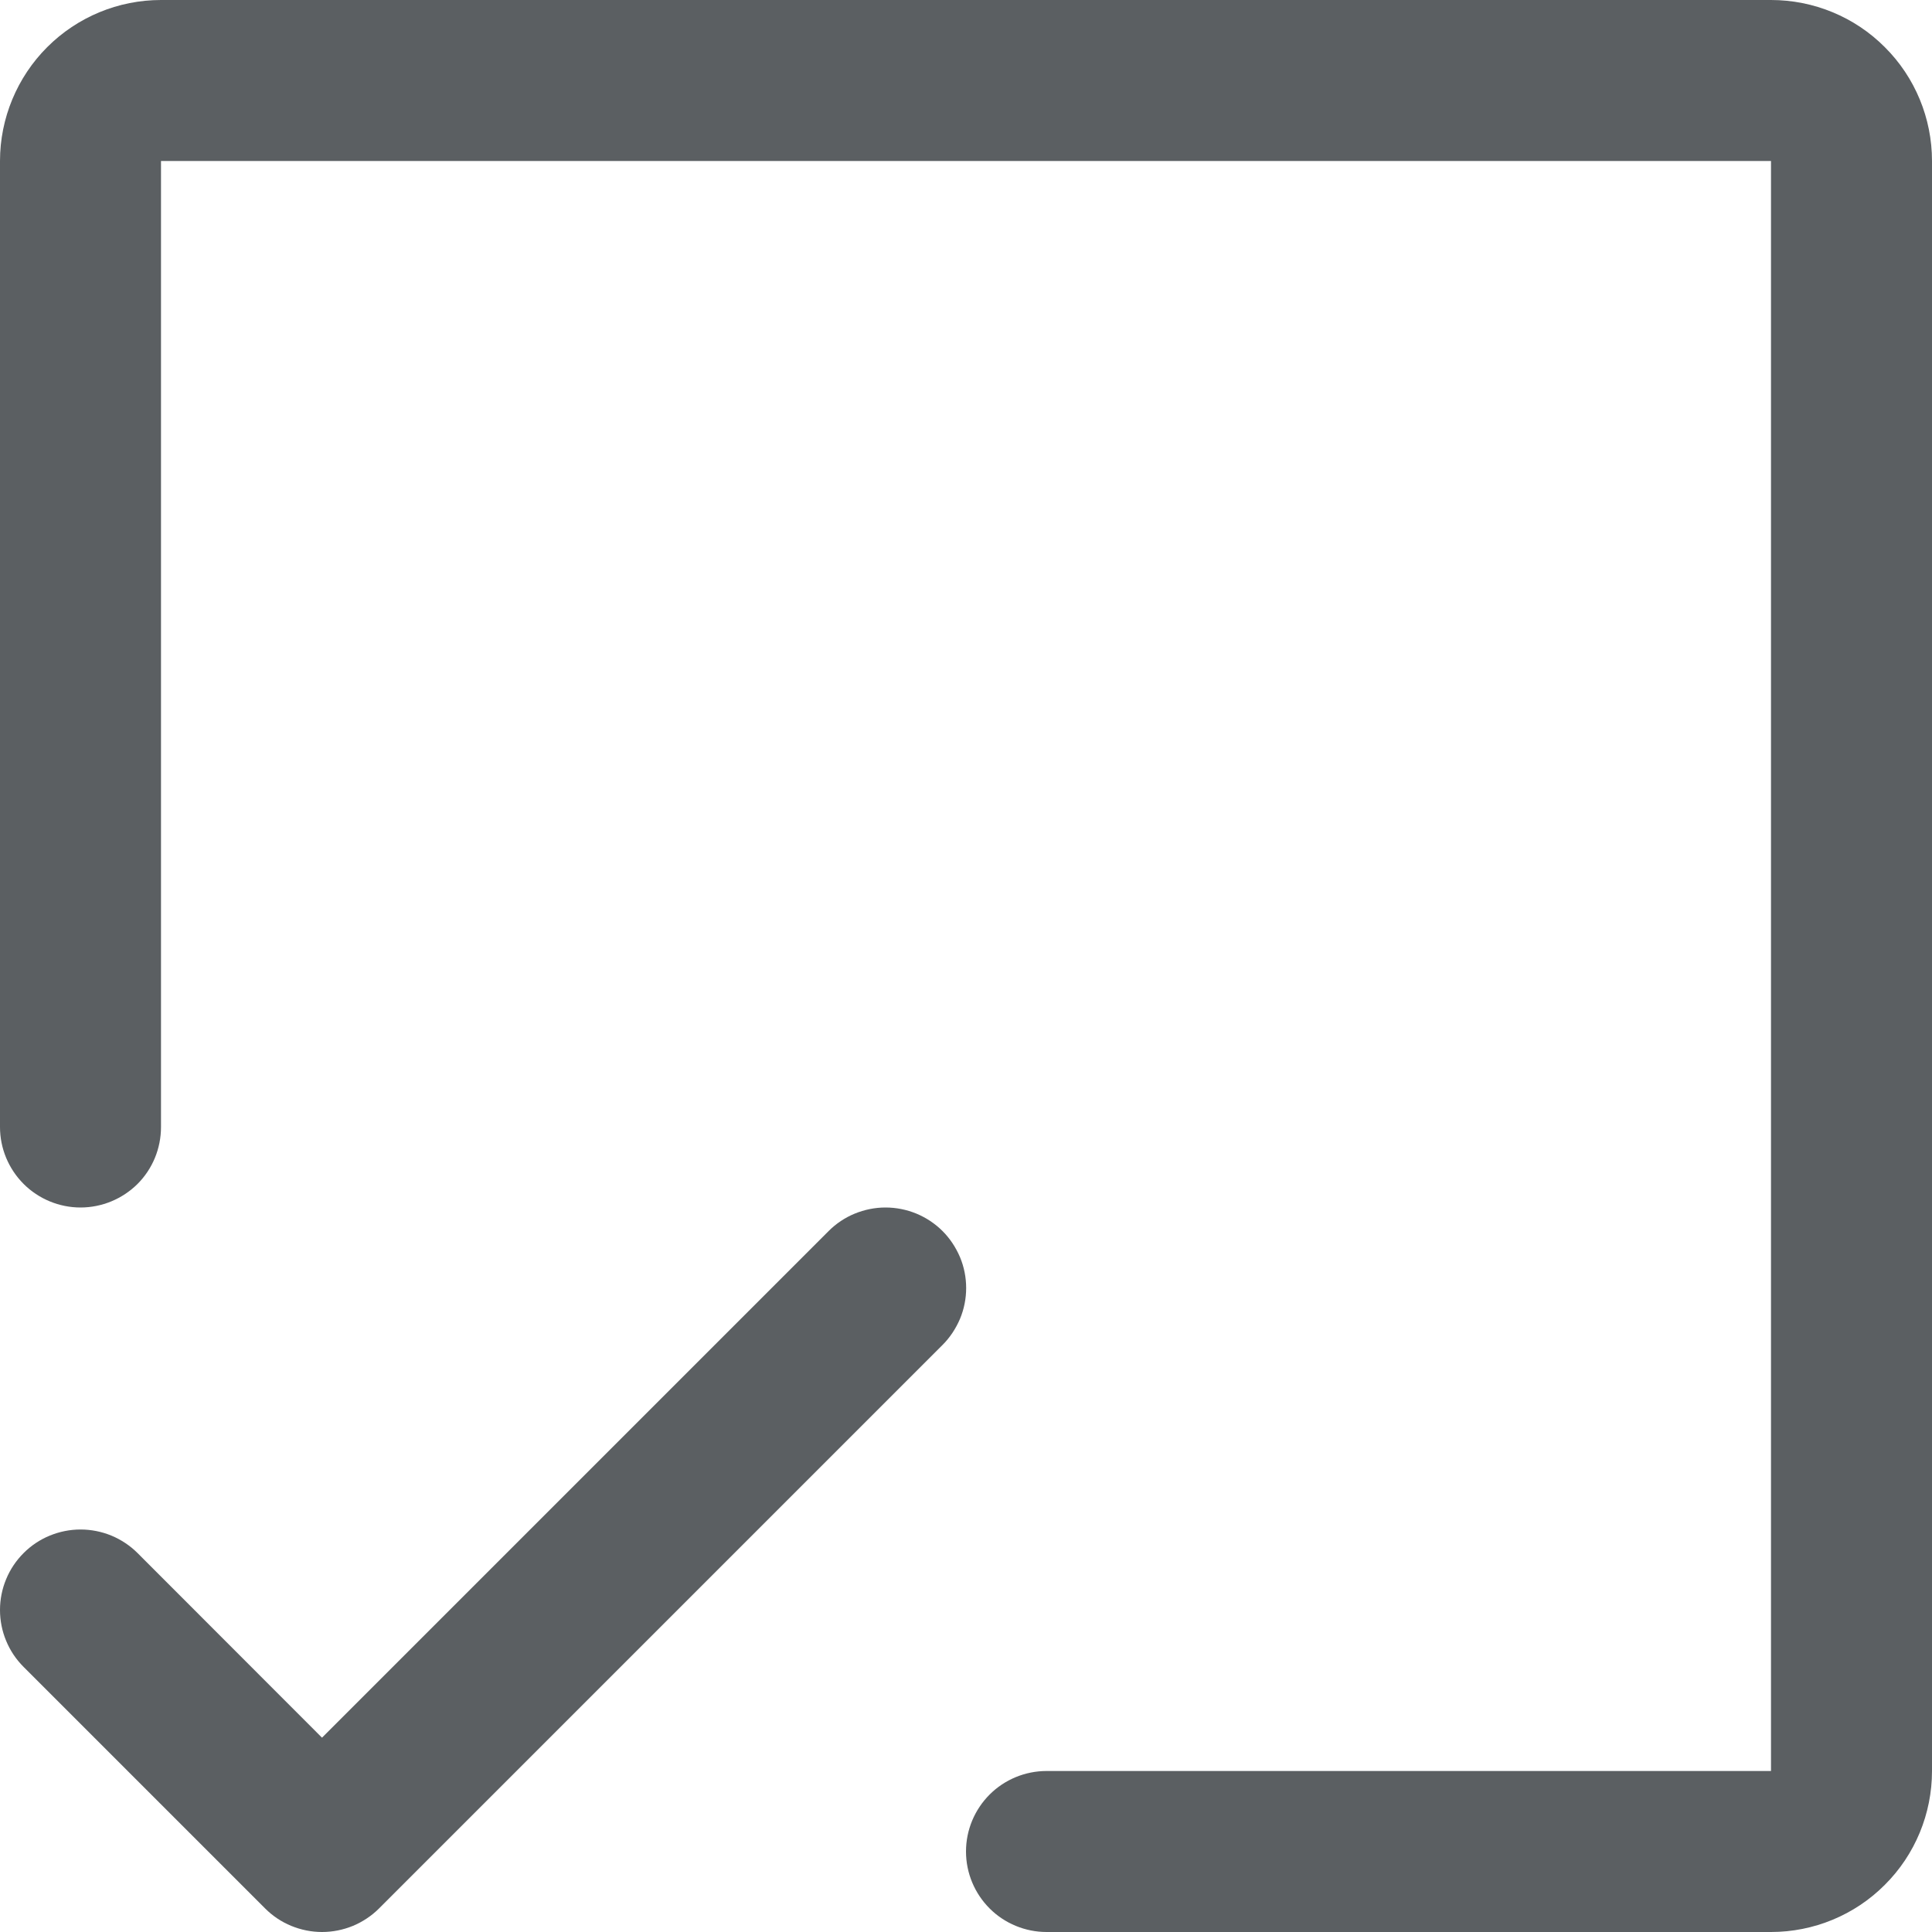 <svg width="12" height="12" viewBox="0 0 12 12" fill="none" xmlns="http://www.w3.org/2000/svg">
<path d="M12 1V11C12 11.265 11.895 11.52 11.707 11.707C11.52 11.895 11.265 12 11 12H6.5C6.368 12 6.24 11.947 6.147 11.854C6.053 11.76 6 11.633 6 11.5C6 11.367 6.053 11.24 6.147 11.146C6.24 11.053 6.368 11 6.5 11H11V1H1V7C1 7.133 0.948 7.26 0.854 7.354C0.76 7.447 0.633 7.5 0.5 7.5C0.368 7.5 0.24 7.447 0.147 7.354C0.053 7.26 0 7.133 0 7V1C0 0.735 0.106 0.48 0.293 0.293C0.481 0.105 0.735 0 1 0H11C11.265 0 11.52 0.105 11.707 0.293C11.895 0.48 12 0.735 12 1ZM5.854 7.646C5.808 7.6 5.752 7.563 5.692 7.538C5.631 7.513 5.566 7.5 5.5 7.5C5.435 7.5 5.37 7.513 5.309 7.538C5.248 7.563 5.193 7.6 5.147 7.646L2 10.793L0.854 9.646C0.808 9.6 0.752 9.563 0.692 9.538C0.631 9.513 0.566 9.5 0.5 9.5C0.435 9.5 0.37 9.513 0.309 9.538C0.248 9.563 0.193 9.6 0.147 9.646C0.1 9.693 0.063 9.748 0.038 9.809C0.013 9.869 0 9.934 0 10C0 10.066 0.013 10.131 0.038 10.191C0.063 10.252 0.1 10.307 0.147 10.354L1.647 11.854C1.693 11.9 1.748 11.937 1.809 11.962C1.87 11.987 1.935 12 2 12C2.066 12 2.131 11.987 2.192 11.962C2.252 11.937 2.308 11.9 2.354 11.854L5.854 8.354C5.901 8.307 5.937 8.252 5.963 8.191C5.988 8.131 6.001 8.066 6.001 8C6.001 7.934 5.988 7.869 5.963 7.809C5.937 7.748 5.901 7.693 5.854 7.646Z" fill="#5B5F62"/>
</svg>
